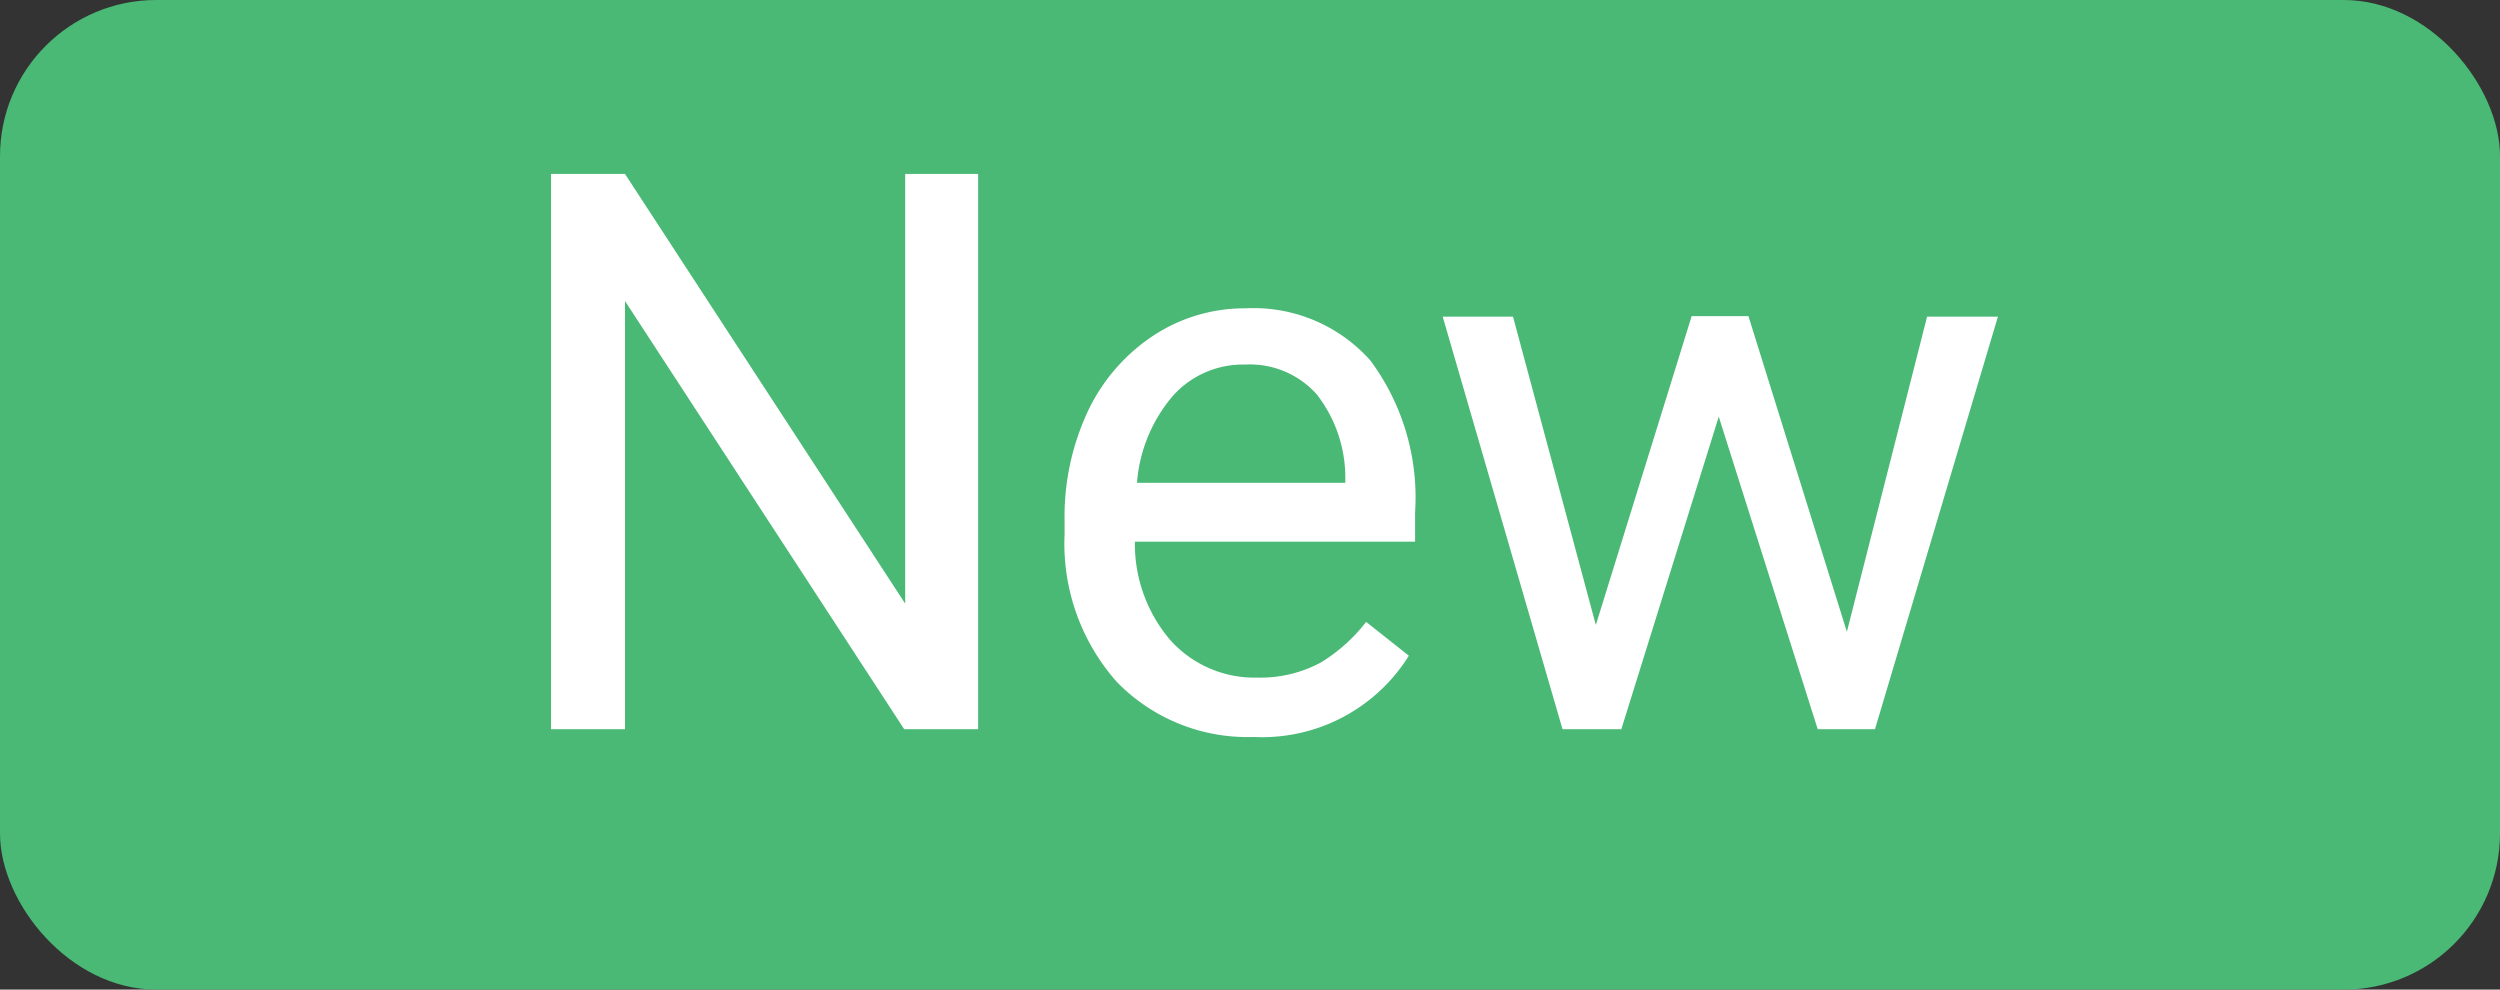 <svg xmlns="http://www.w3.org/2000/svg" viewBox="0 0 48 19"><rect x="0" y="0" width="48" height="19" fill="#333333" stroke="none"/><defs><style>.cls-1{fill:#49b975;}.cls-2{isolation:isolate;}.cls-3{fill:#fff;}</style></defs><title>txtAsset 1</title><g id="Layer_2" data-name="Layer 2"><g id="Layer_1-2" data-name="Layer 1"><g id="Group_2692" data-name="Group 2692"><rect id="Rectangle_447" data-name="Rectangle 447" class="cls-1" width="48" height="19" rx="3"/><g id="New" class="cls-2"><g class="cls-2"><path class="cls-3" d="M18.78,14H17.36L12,5.78V14H10.58V3.34H12l5.38,8.25V3.34h1.4Z"/><path class="cls-3" d="M24.07,14.15a3.5,3.5,0,0,1-2.63-1.06,4,4,0,0,1-1-2.83V10a4.77,4.77,0,0,1,.45-2.11,3.56,3.56,0,0,1,1.26-1.45,3.18,3.18,0,0,1,1.76-.52,3,3,0,0,1,2.4,1,4.41,4.41,0,0,1,.86,2.91v.57H21.79a2.84,2.84,0,0,0,.68,1.89,2.17,2.17,0,0,0,1.67.72,2.45,2.45,0,0,0,1.22-.29,3.21,3.21,0,0,0,.87-.78l.82.65A3.32,3.32,0,0,1,24.07,14.15ZM23.9,7a1.8,1.8,0,0,0-1.38.6,2.91,2.91,0,0,0-.69,1.67h4v-.1a2.6,2.6,0,0,0-.55-1.6A1.72,1.72,0,0,0,23.9,7Z"/><path class="cls-3" d="M35.46,12.13,37,6.08h1.36L36,14h-1.1L33,8l-1.87,6H30l-2.3-7.92h1.35L30.64,12l1.84-5.93h1.09Z"/></g></g></g></g></g></svg>